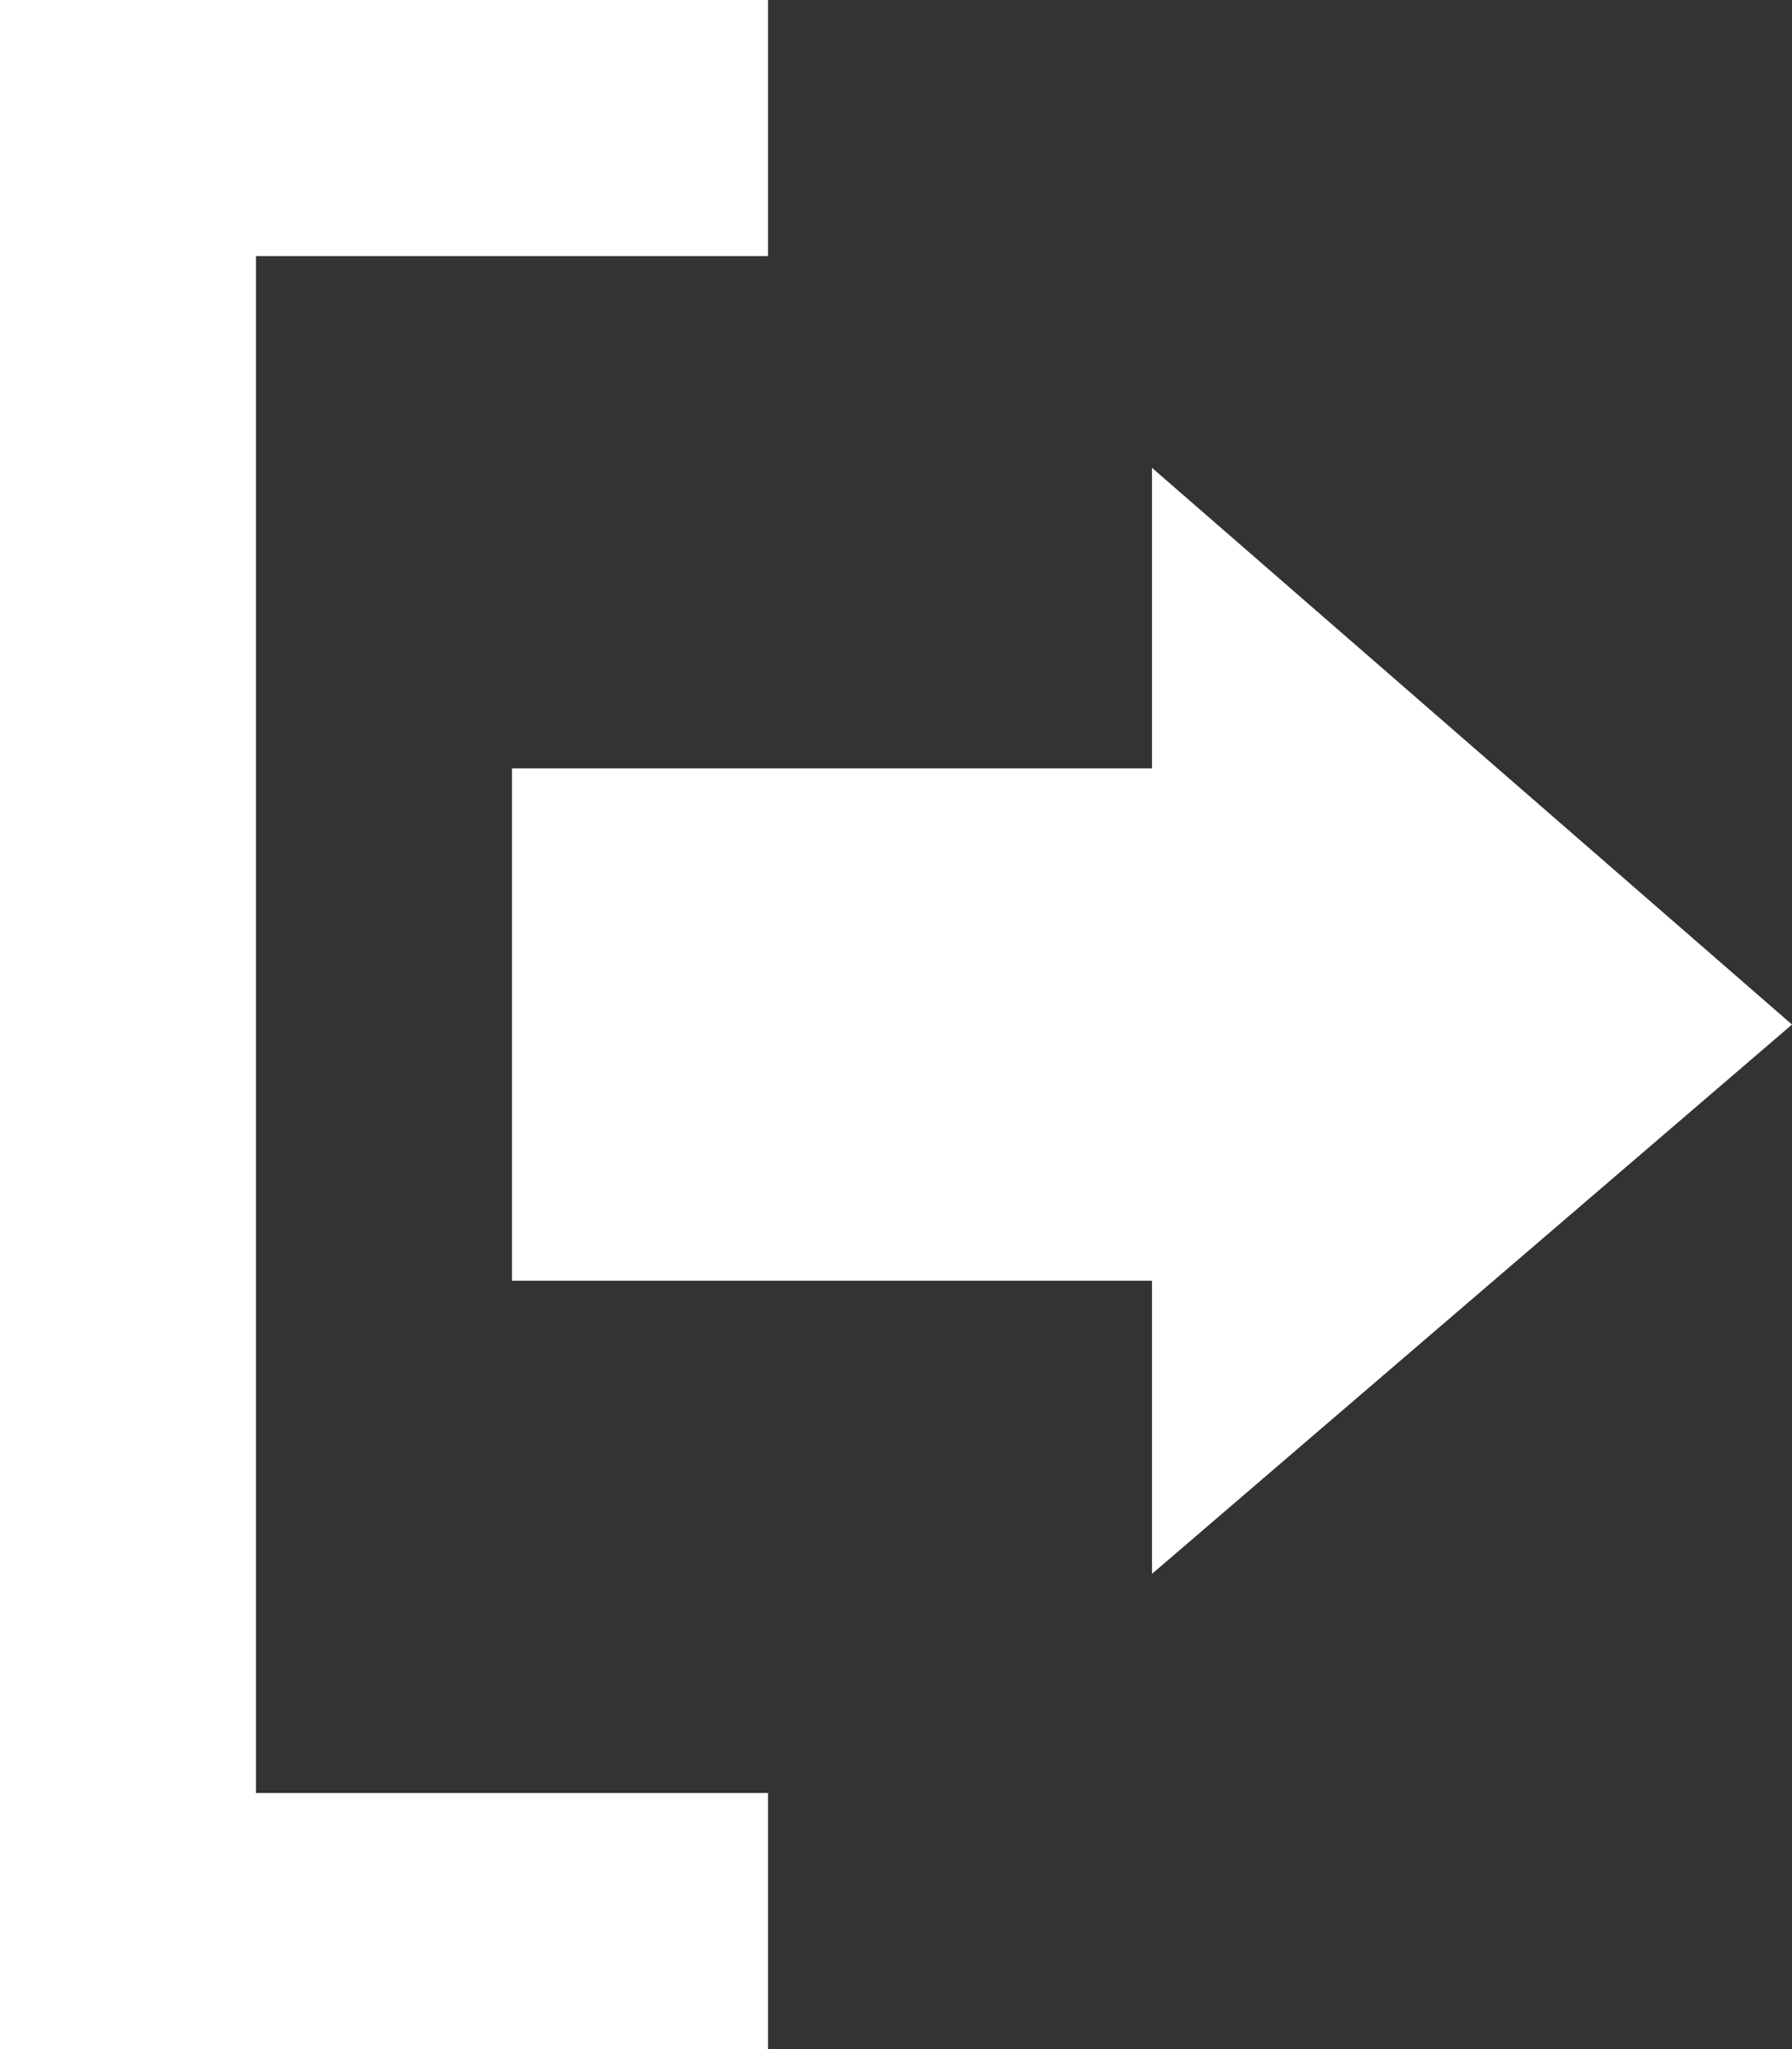 <?xml version="1.0" encoding="utf-8"?>
<svg version="1.1" xmlns="http://www.w3.org/2000/svg" x="0px" y="0px"
	 viewBox="0 0 14 16" enable-background="new 0 0 14 16" xml:space="preserve">
<rect x="0" y="0" width="14" height="16" fill="#333333" stroke="none"/>
<polygon fill="#FFFFFF" points="6,2 6,0 2,0 0,0 0,16 2,16 6,16 6,14 2,14 2,2 "/>
<polygon fill="#FFFFFF" points="14,8 9,3.653 9,6 4,6 4,10 9,10 9,12.289 "/>
</svg>
